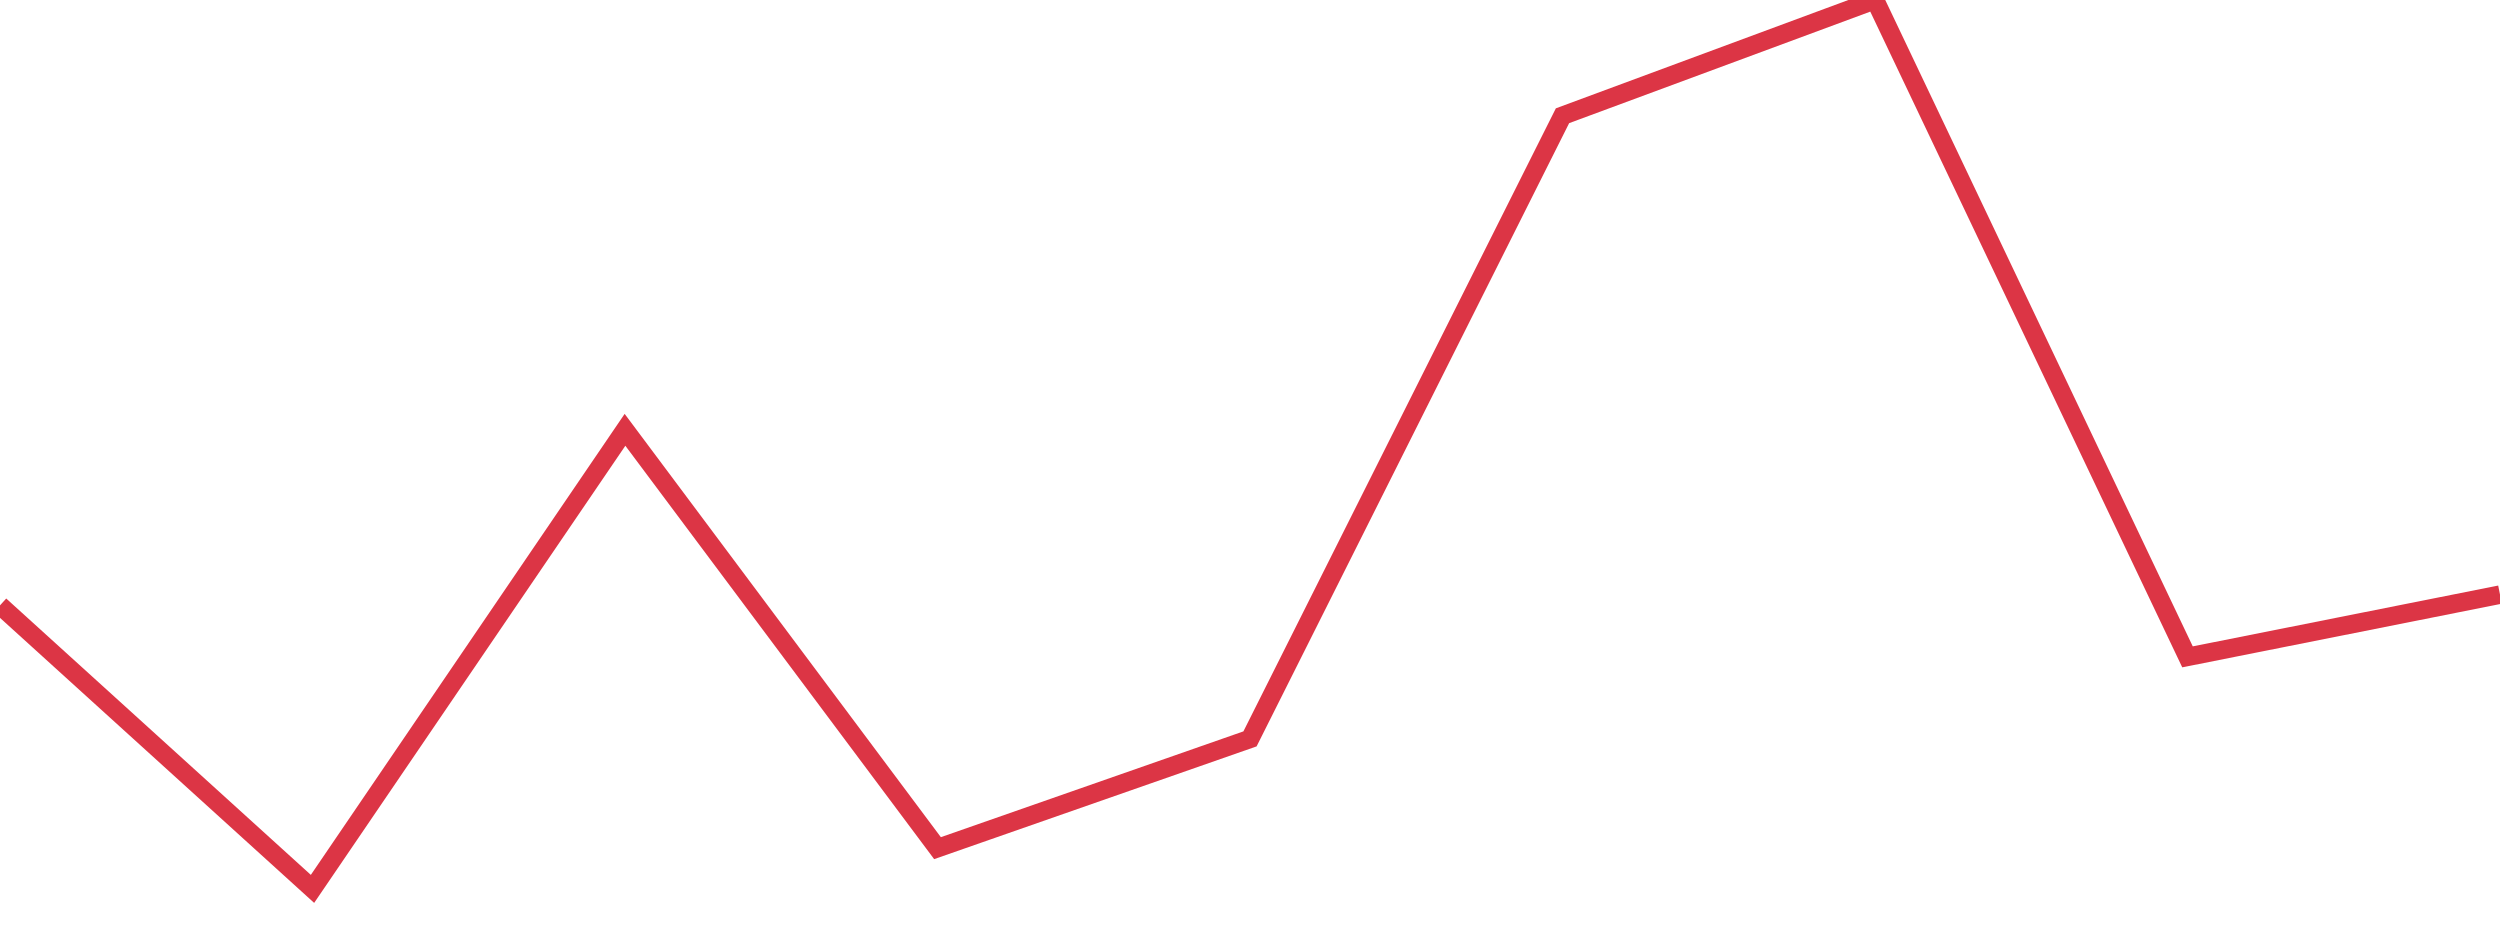 <?xml version="1.0" standalone="no"?>
<!DOCTYPE svg PUBLIC "-//W3C//DTD SVG 1.1//EN" "http://www.w3.org/Graphics/SVG/1.1/DTD/svg11.dtd">
<svg width="135" height="50" viewBox="0 0 135 50" preserveAspectRatio="none" class="sparkline" xmlns="http://www.w3.org/2000/svg"
xmlns:xlink="http://www.w3.org/1999/xlink"><path  class="sparkline--line" d="M 0 32.69 L 0 32.69 L 16.875 48 L 33.75 23.21 L 50.625 45.8 L 67.5 39.9 L 84.375 6.25 L 101.25 0 L 118.125 35.47 L 135 32.11" fill="none" stroke-width="1" stroke="#dc3545"></path></svg>